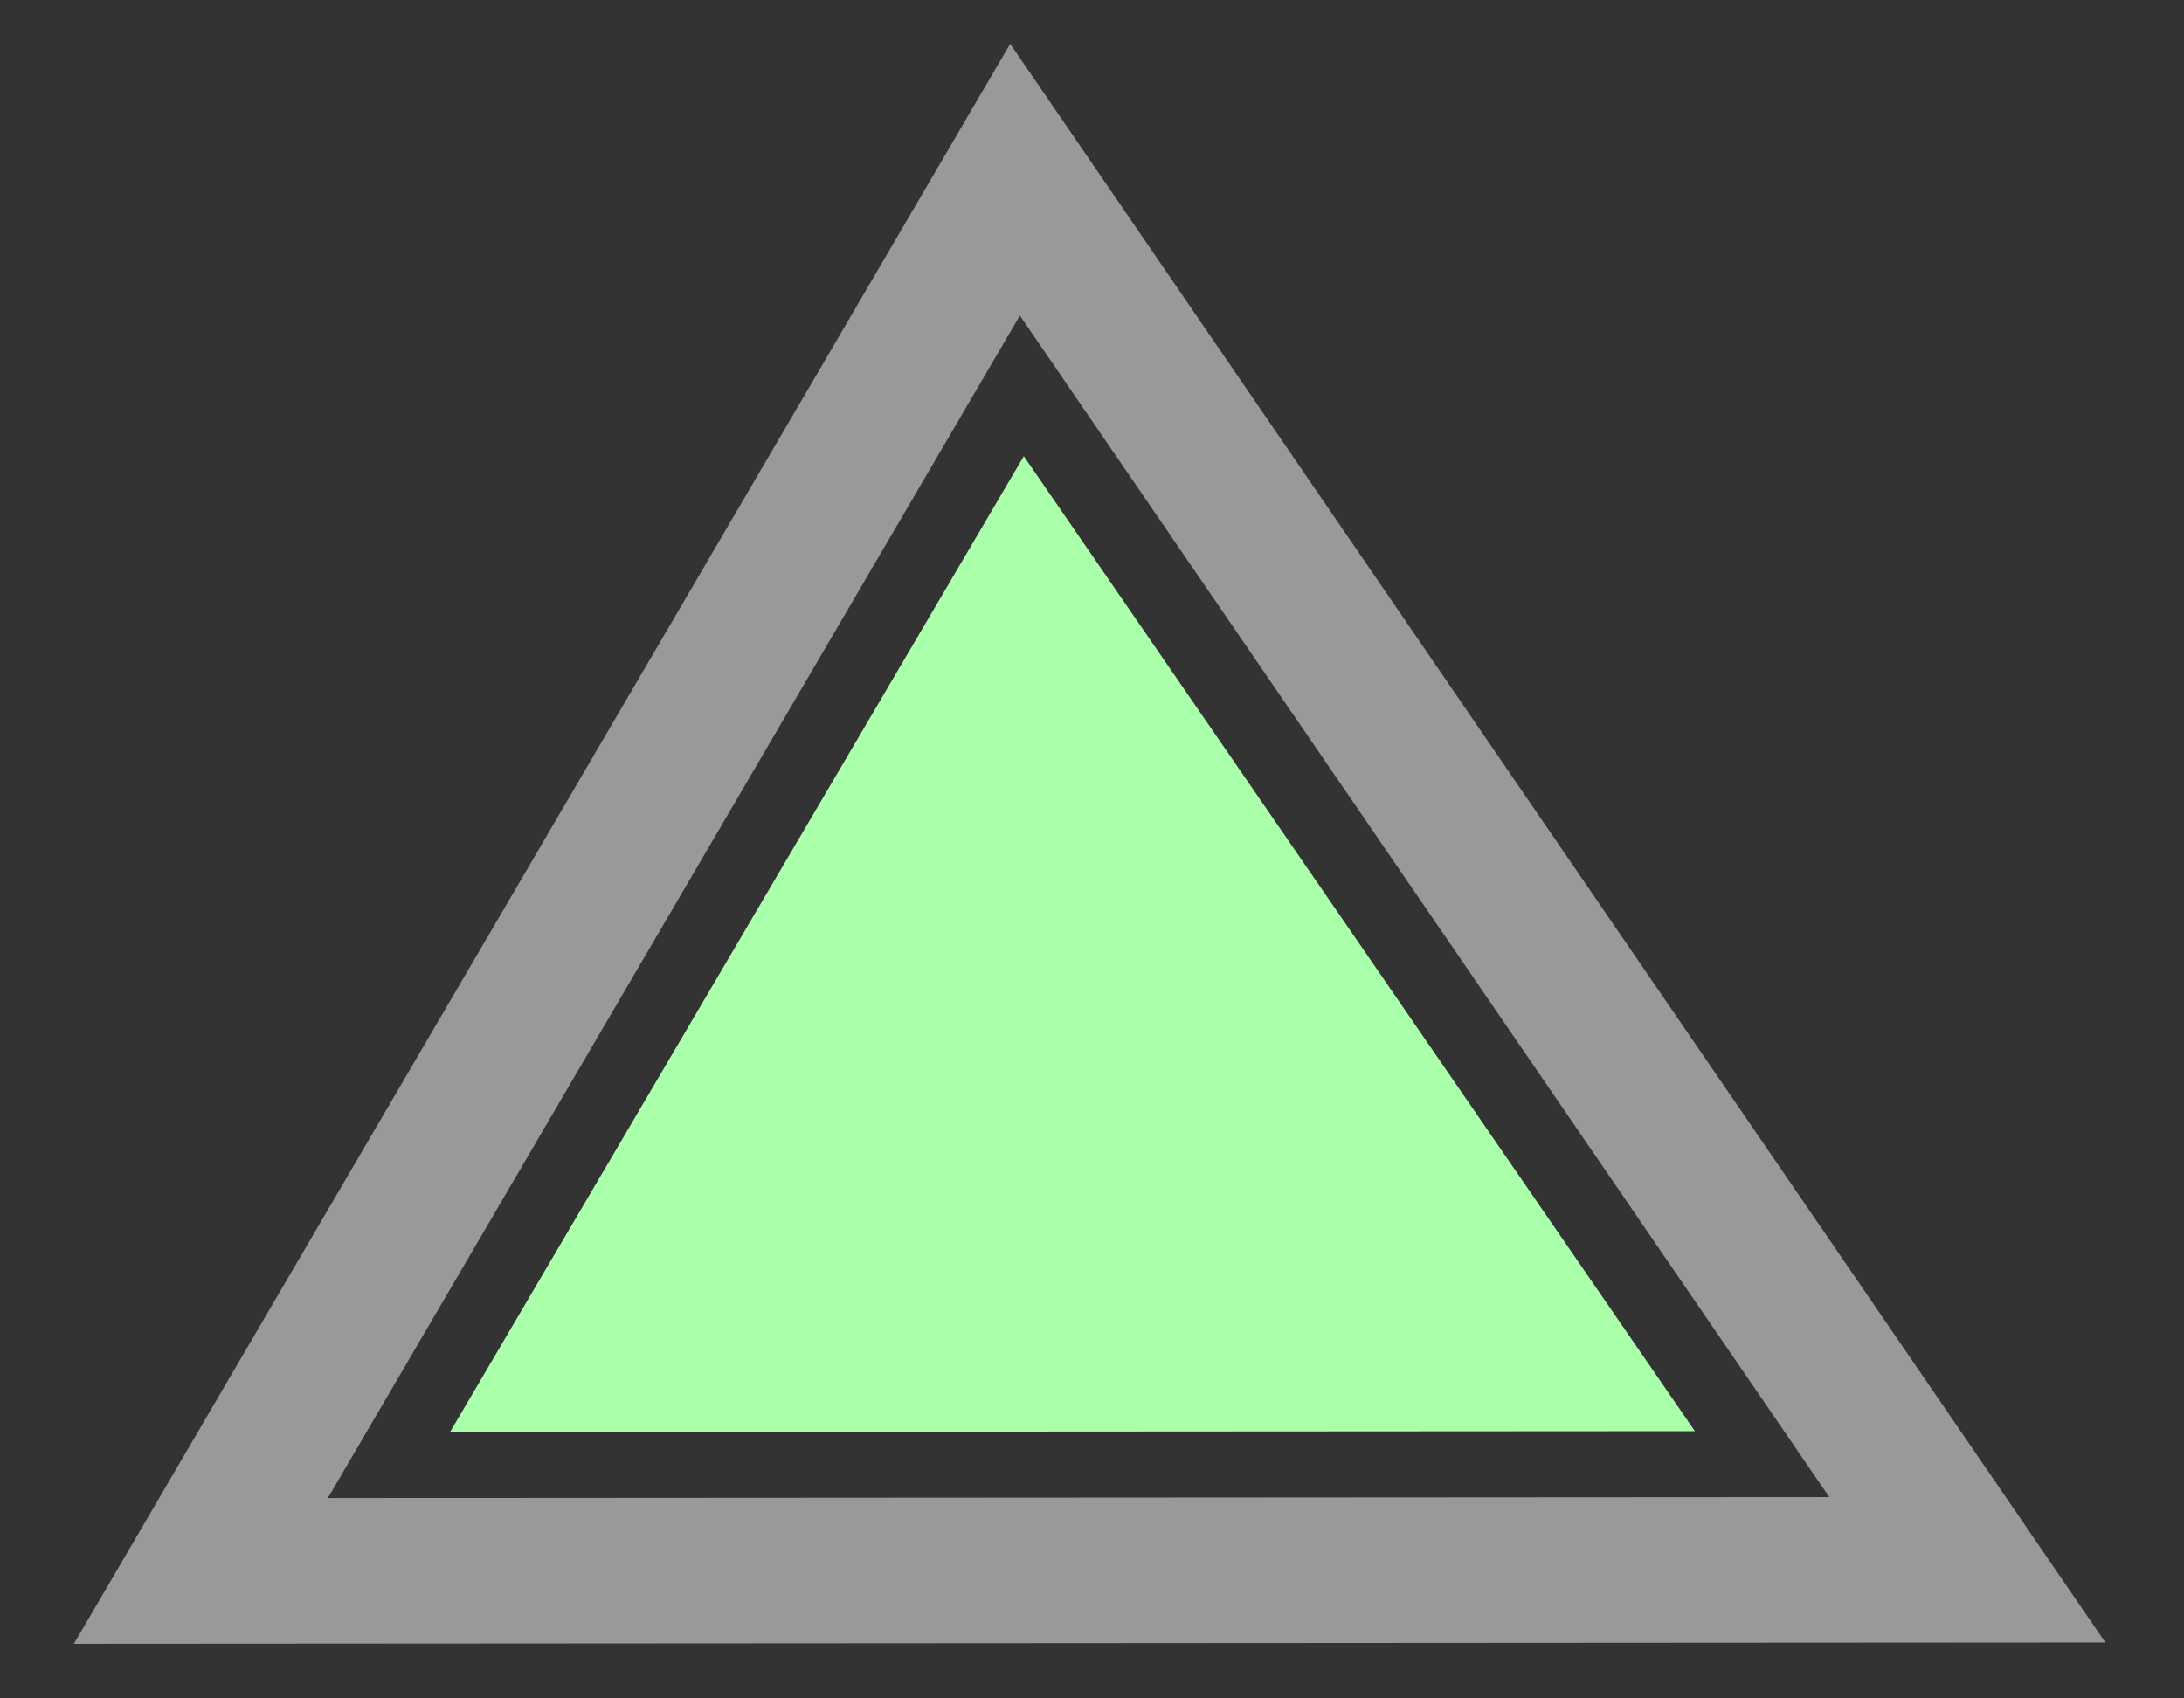 <?xml version="1.0" encoding="UTF-8"?>
<svg width="45" height="35" xmlns="http://www.w3.org/2000/svg" xmlns:svg="http://www.w3.org/2000/svg">
 <rect width="100%" height="100%" fill="#333333" stroke="none"/>
 <!-- Created with SVG-edit - http://svg-edit.googlecode.com/ -->
 <title>Triangle</title>
 <defs>
  <linearGradient id="svg_2" x1="0" y1="0" x2="1" y2="0">
   <stop stop-color="#aaffaa" offset="0"/>
   <stop stop-color="#550055" offset="1"/>
  </linearGradient>
  <linearGradient id="svg_3" x1="0.469" y1="0" x2="0.457" y2="0.984">
   <stop offset="1" stop-color="#999999"/>
  </linearGradient>
 </defs>
 <g>
  <title>Layer 1</title>
  <g id="svg_6">
   <path fill="none" stroke="url(#svg_3)" stroke-dasharray="null" stroke-linejoin="null" stroke-linecap="null" d="m4.139,32.373l16.775,-28.67l19.622,28.647l-36.397,0.023l0,0z" id="svg_4" stroke-width="3"/>
   <path fill="#aaffaa" stroke-dasharray="null" stroke-linejoin="null" stroke-linecap="null" d="m9.274,29.509l11.821,-20.108l13.827,20.092l-25.648,0.016z" stroke-width="0" id="svg_7" stroke="url(#svg_2)"/>
  </g>
 </g>
</svg>